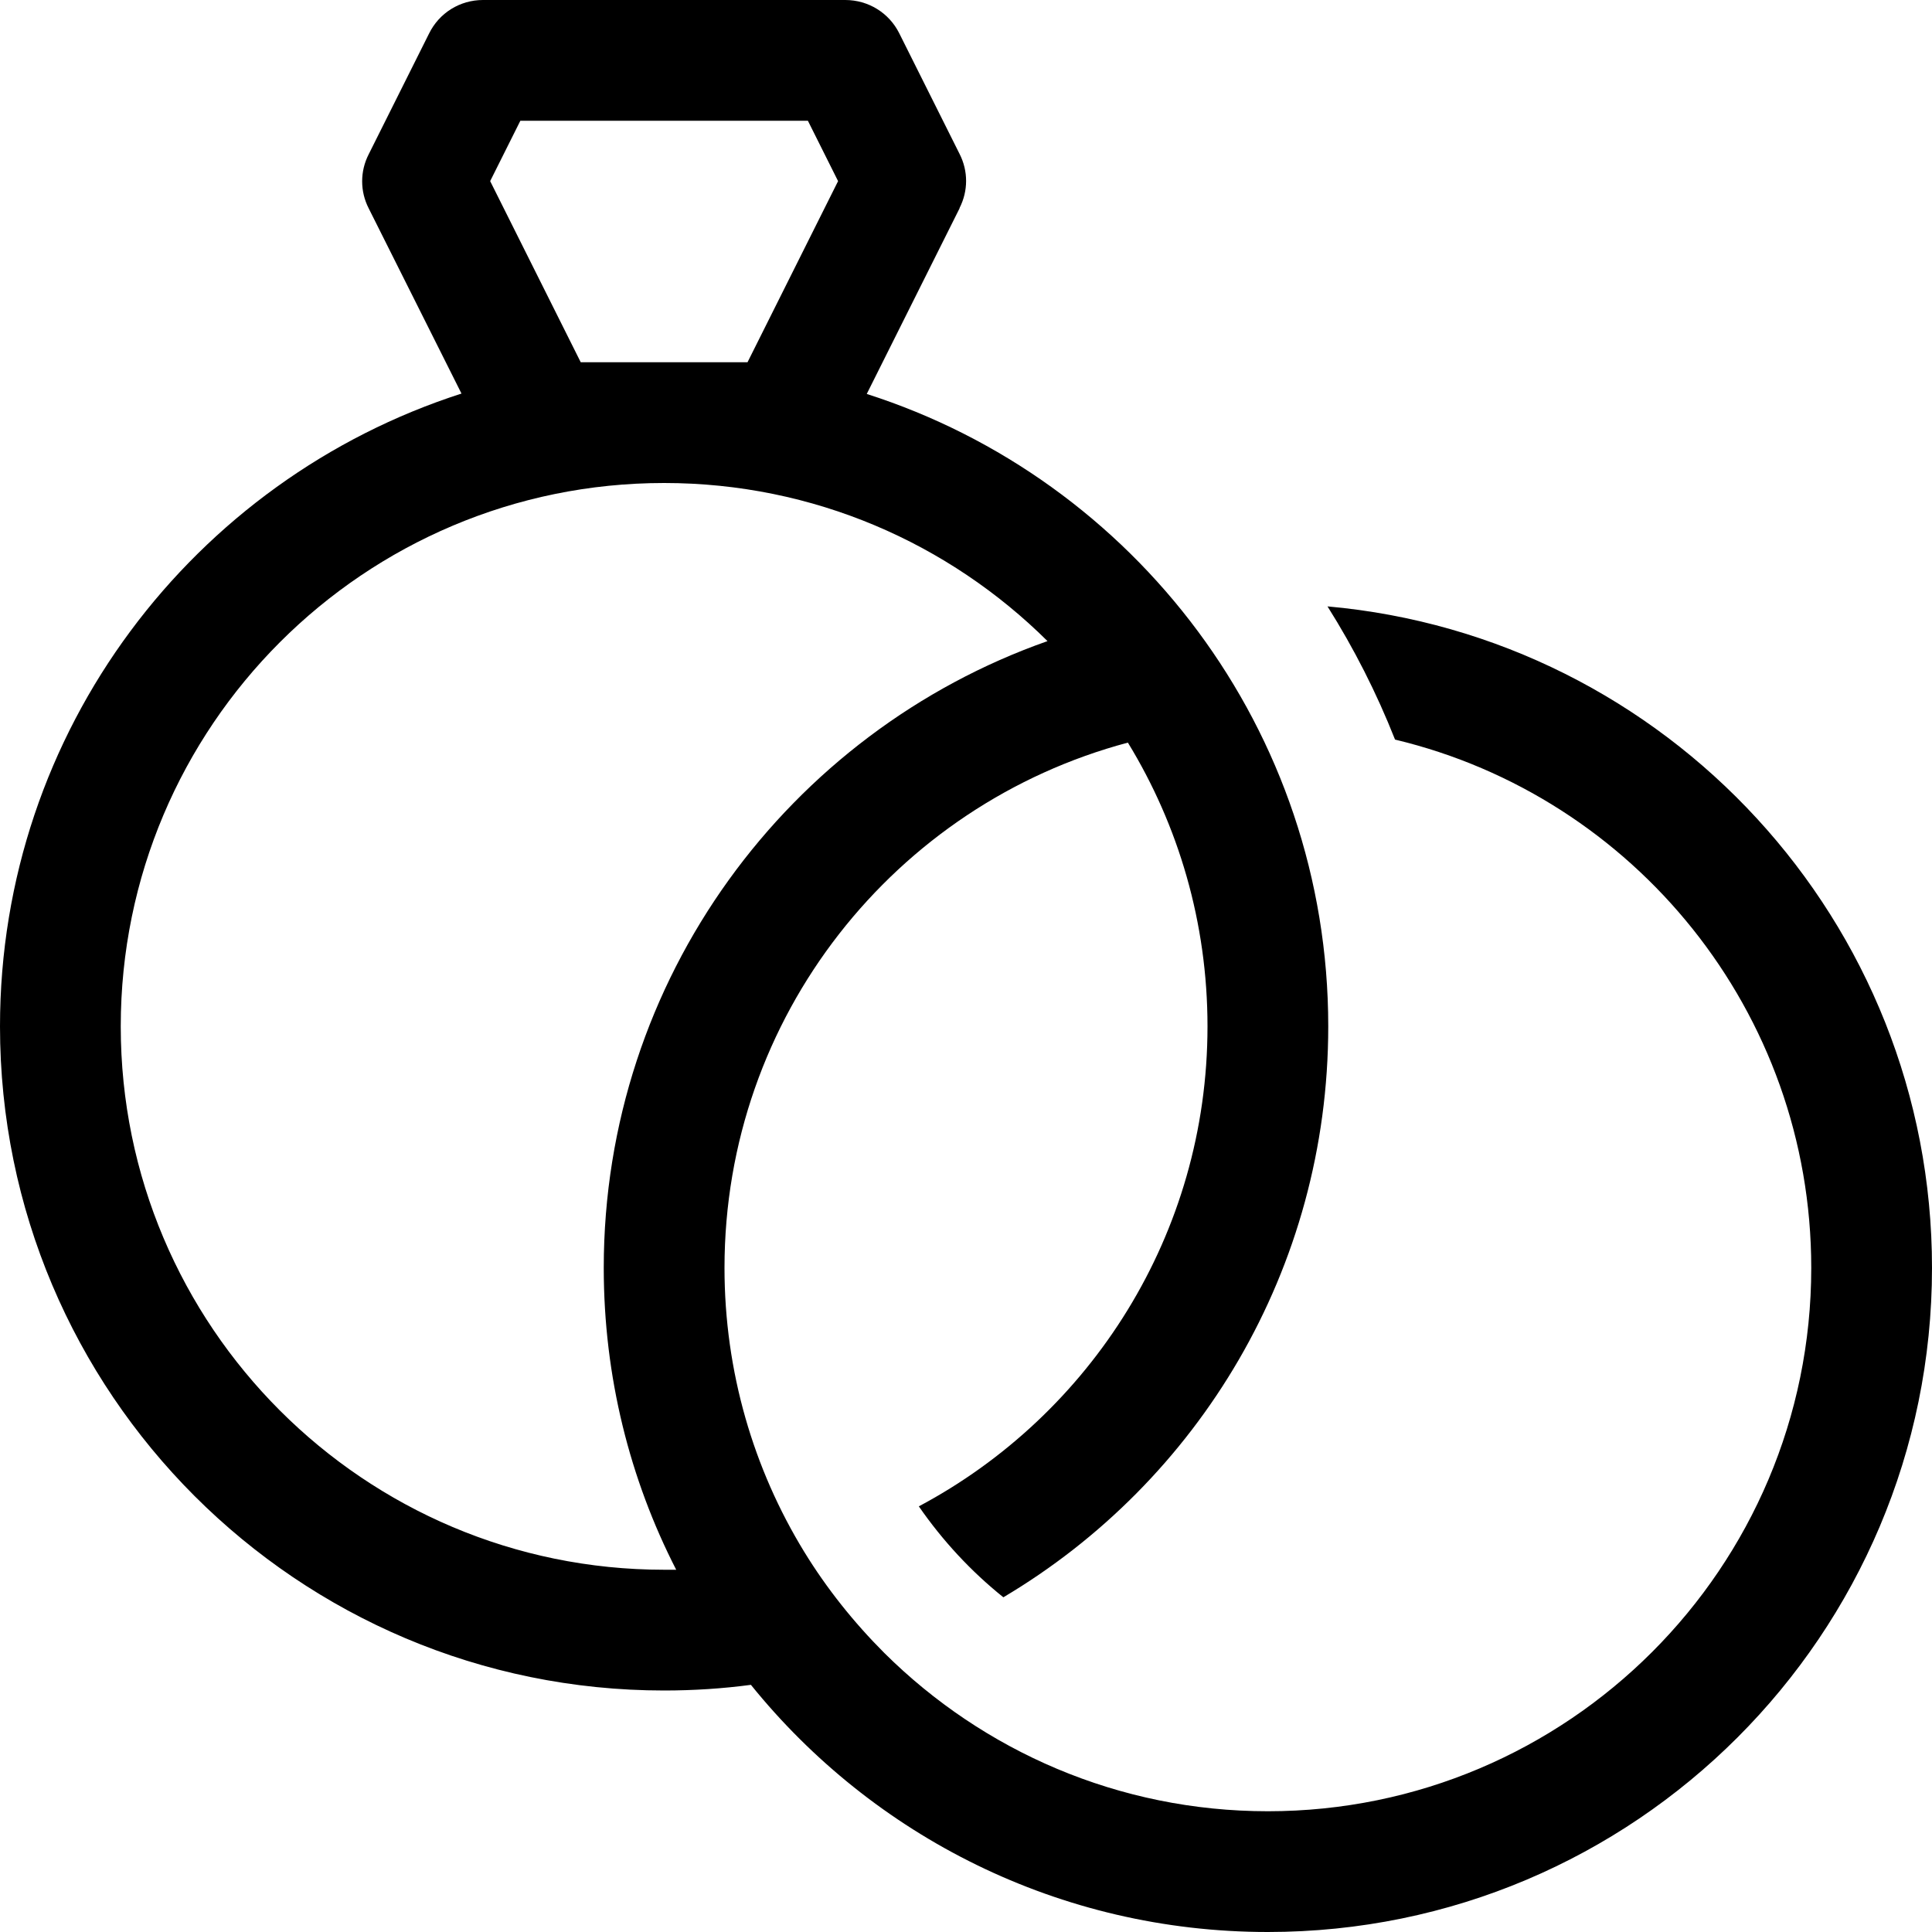 <?xml version="1.0" encoding="UTF-8"?> <svg xmlns="http://www.w3.org/2000/svg" viewBox="0 0 512 512"><path d="M137.9 32l-8 16 24 48L176 96l22.1 0 24-48-8-16-76.2 0zM254.3 55.2l-24.6 49.2C300.6 127.1 352 193.5 352 272c0 64.4-34.5 120.7-86.1 151.3c-8.6-6.9-16.1-15-22.4-24.1C289 375 320 327.1 320 272c0-27.5-7.7-53.3-21.1-75.2C237.3 213.2 192 269.3 192 336c0 27.5 7.7 53.3 21.1 75.2c6 9.8 13.2 18.8 21.3 26.9c0 0 0 0 0 0C260.5 464 296.4 480 336 480c79.5 0 144-64.5 144-144c0-67.9-47-124.9-110.3-140c-4.9-12.4-10.9-24.2-17.9-35.3C441.6 168.7 512 244.1 512 336c0 97.2-78.8 176-176 176c-55.3 0-104.7-25.5-137-65.5c-7.5 1-15.2 1.5-23 1.5C78.8 448 0 369.2 0 272c0-78.5 51.4-144.9 122.3-167.7L97.7 55.2c-2.3-4.5-2.3-9.8 0-14.3l16-32C116.4 3.4 121.9 0 128 0l96 0c6.1 0 11.6 3.4 14.3 8.8l16 32c2.3 4.5 2.3 9.8 0 14.3zM179.2 416c-12.3-24-19.2-51.2-19.2-80c0-76.7 49.1-142 117.6-166.1C251.5 144 215.6 128 176 128C96.5 128 32 192.5 32 272s64.5 144 144 144c1.1 0 2.1 0 3.2 0z"></path></svg> 